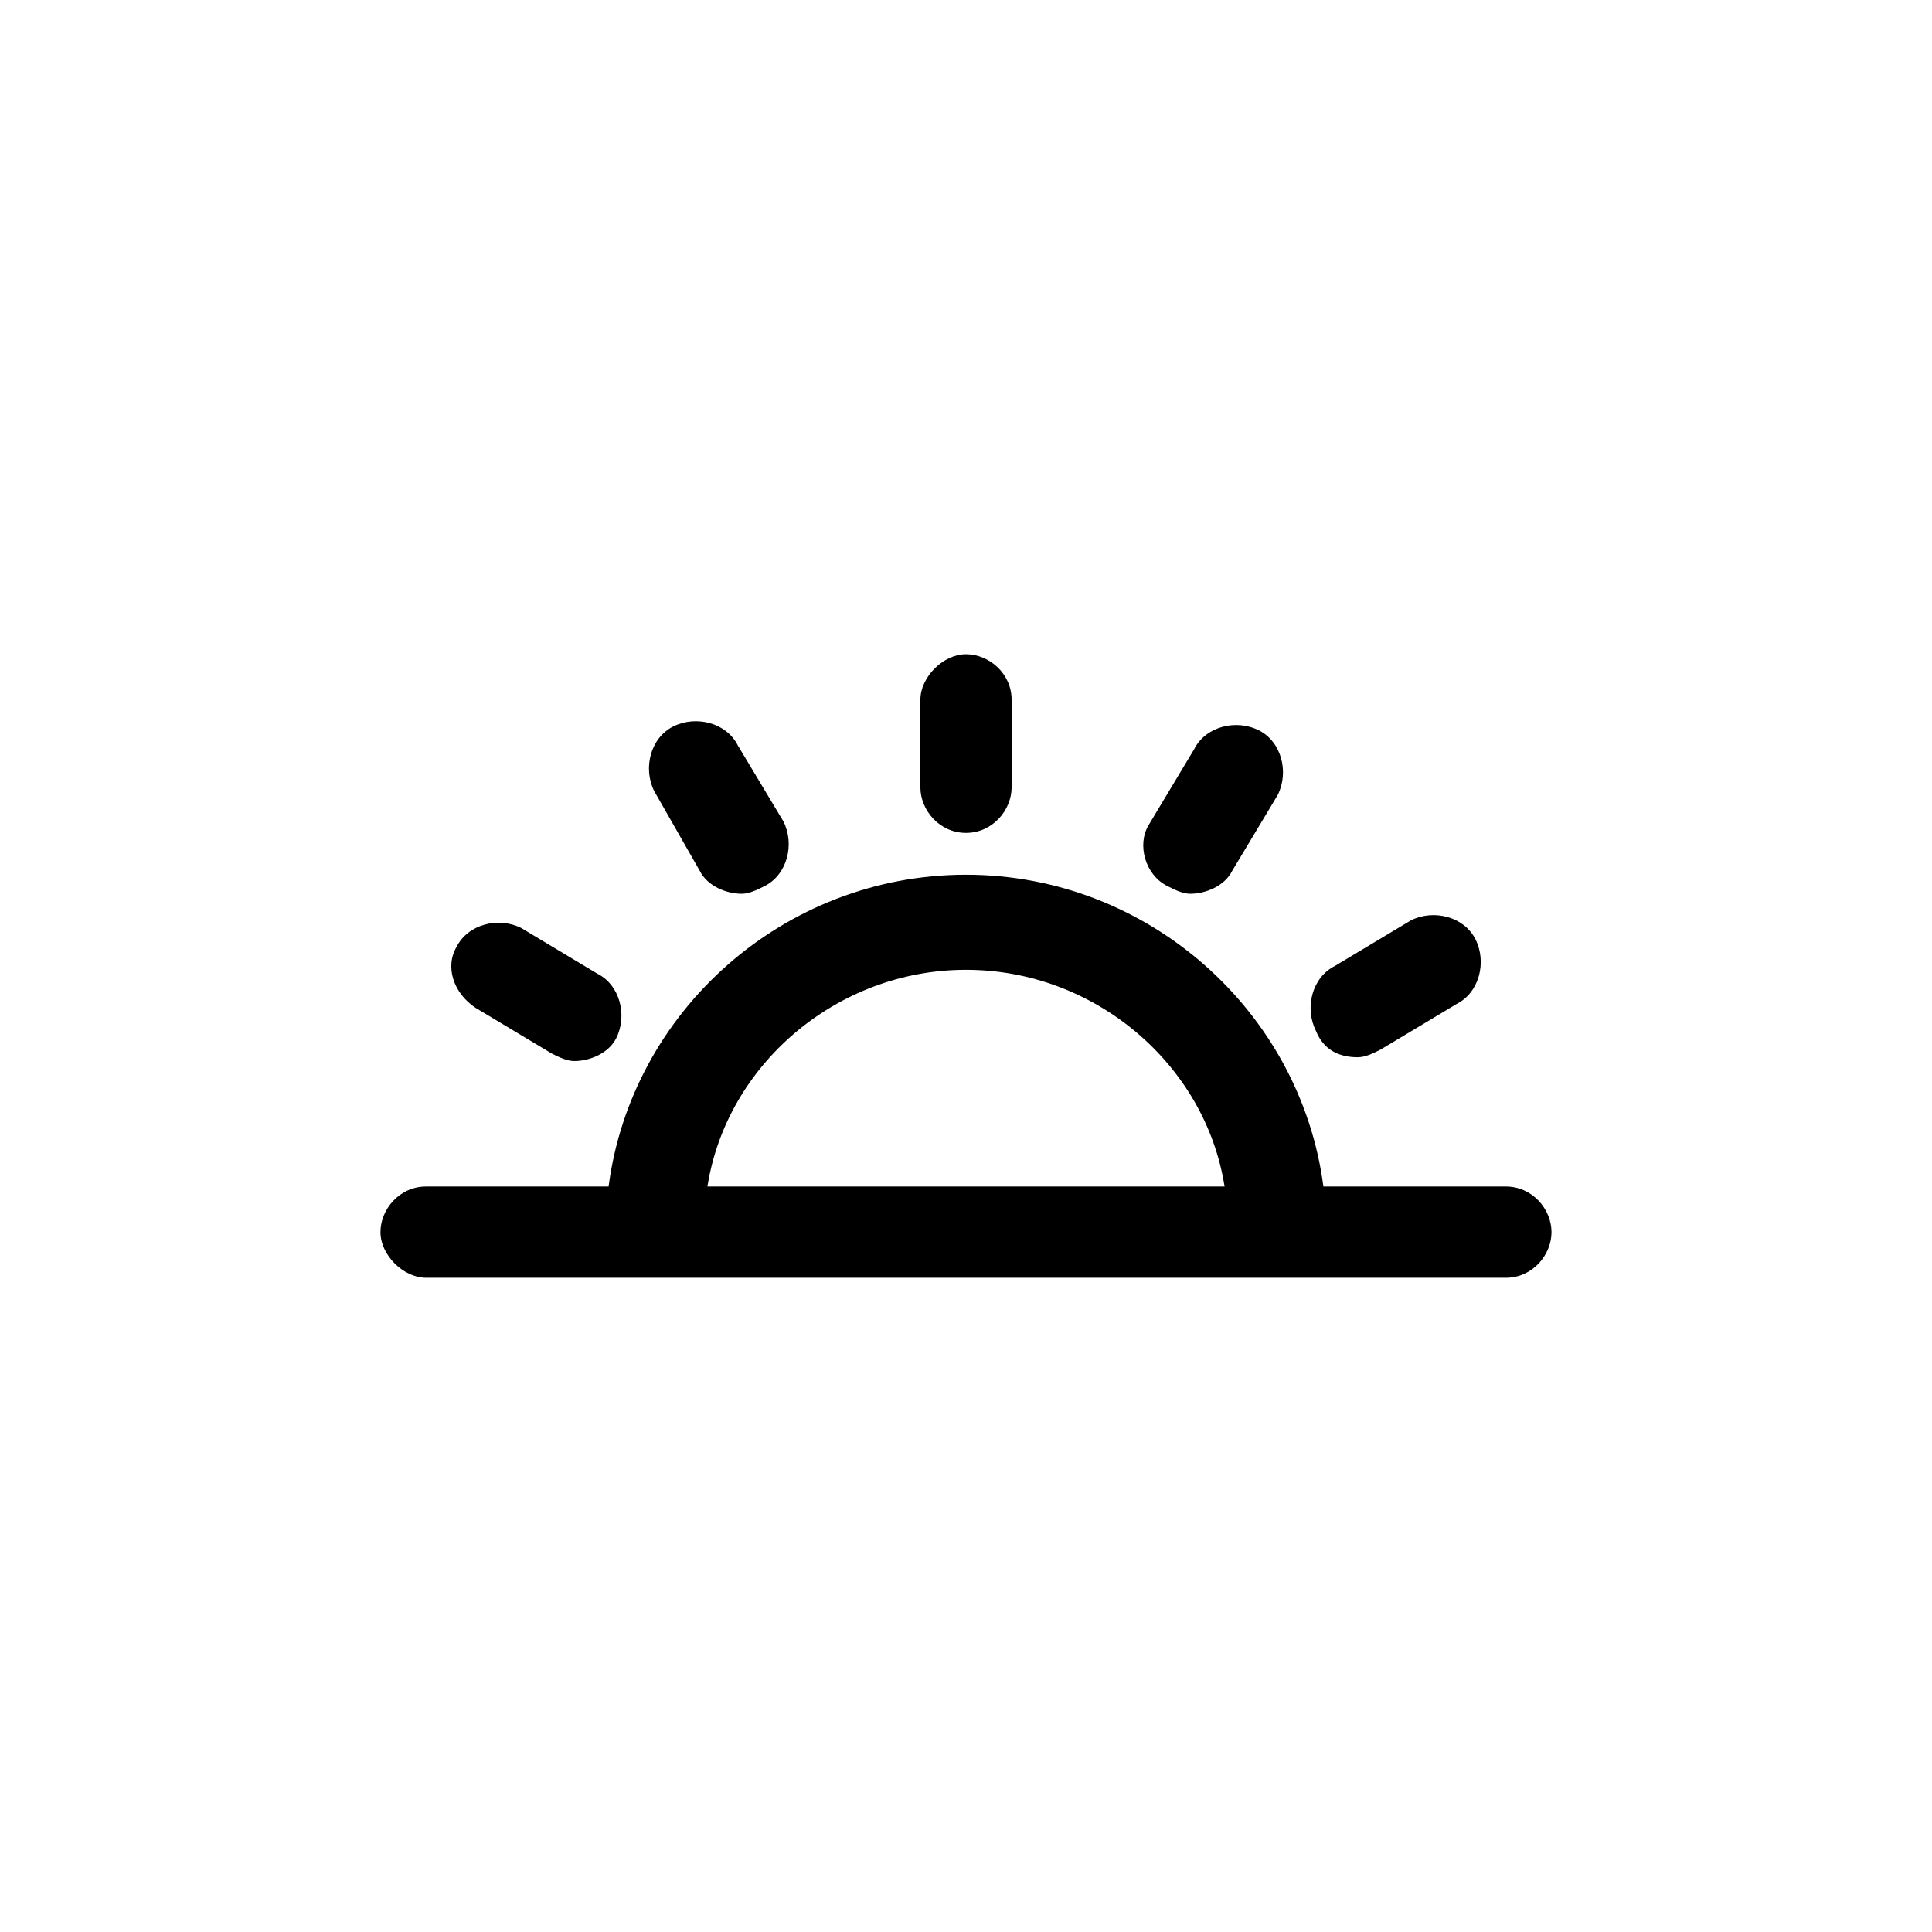 <?xml version="1.0" encoding="UTF-8"?>
<!-- The Best Svg Icon site in the world: iconSvg.co, Visit us! https://iconsvg.co -->
<svg fill="#000000" width="800px" height="800px" version="1.1" viewBox="144 144 512 512" xmlns="http://www.w3.org/2000/svg">
 <g>
  <path d="m400 364.73c7.055 0 12.09-6.047 12.09-12.09v-23.176c0-7.055-6.047-12.09-12.09-12.09-6.047 0-12.09 6.047-12.09 12.09v23.176c-0.004 6.047 5.035 12.09 12.09 12.09z"/>
  <path d="m329.46 374.81c2.016 4.031 7.055 6.047 11.082 6.047 2.016 0 4.031-1.008 6.047-2.016 6.047-3.023 8.062-11.082 5.039-17.129l-12.09-20.152c-3.023-6.047-11.082-8.062-17.129-5.039-6.047 3.023-8.062 11.082-5.039 17.129z"/>
  <path d="m270.02 411.08 20.152 12.09c2.016 1.008 4.031 2.016 6.047 2.016 4.031 0 9.07-2.016 11.082-6.047 3.023-6.047 1.008-14.105-5.039-17.129l-20.152-12.09c-6.047-3.023-14.105-1.008-17.129 5.039-3.023 5.039-1.008 12.09 5.039 16.121z"/>
  <path d="m543.08 458.44h-48.367c-6.047-46.352-46.352-82.625-94.715-82.625-48.367 0-88.672 36.273-94.715 82.625h-48.367c-7.055 0-12.09 6.047-12.09 12.09 0 6.047 6.047 12.09 12.09 12.09h286.16c7.055 0 12.09-6.047 12.09-12.09 0-6.047-5.039-12.09-12.09-12.09zm-143.08-57.434c34.258 0 63.48 25.191 68.52 57.434h-137.04c5.039-32.246 34.258-57.434 68.52-57.434z"/>
  <path d="m503.79 424.18c2.016 0 4.031-1.008 6.047-2.016l20.152-12.09c6.047-3.023 8.062-11.082 5.039-17.129-3.023-6.047-11.082-8.062-17.129-5.039l-20.152 12.09c-6.047 3.023-8.062 11.082-5.039 17.129 2.012 5.043 6.043 7.055 11.082 7.055z"/>
  <path d="m453.4 378.84c2.016 1.008 4.031 2.016 6.047 2.016 4.031 0 9.07-2.016 11.082-6.047l12.09-20.152c3.023-6.047 1.008-14.105-5.039-17.129-6.047-3.023-14.105-1.008-17.129 5.039l-12.09 20.152c-3.023 5.035-1.008 13.098 5.039 16.121z"/>
 </g>
</svg>
